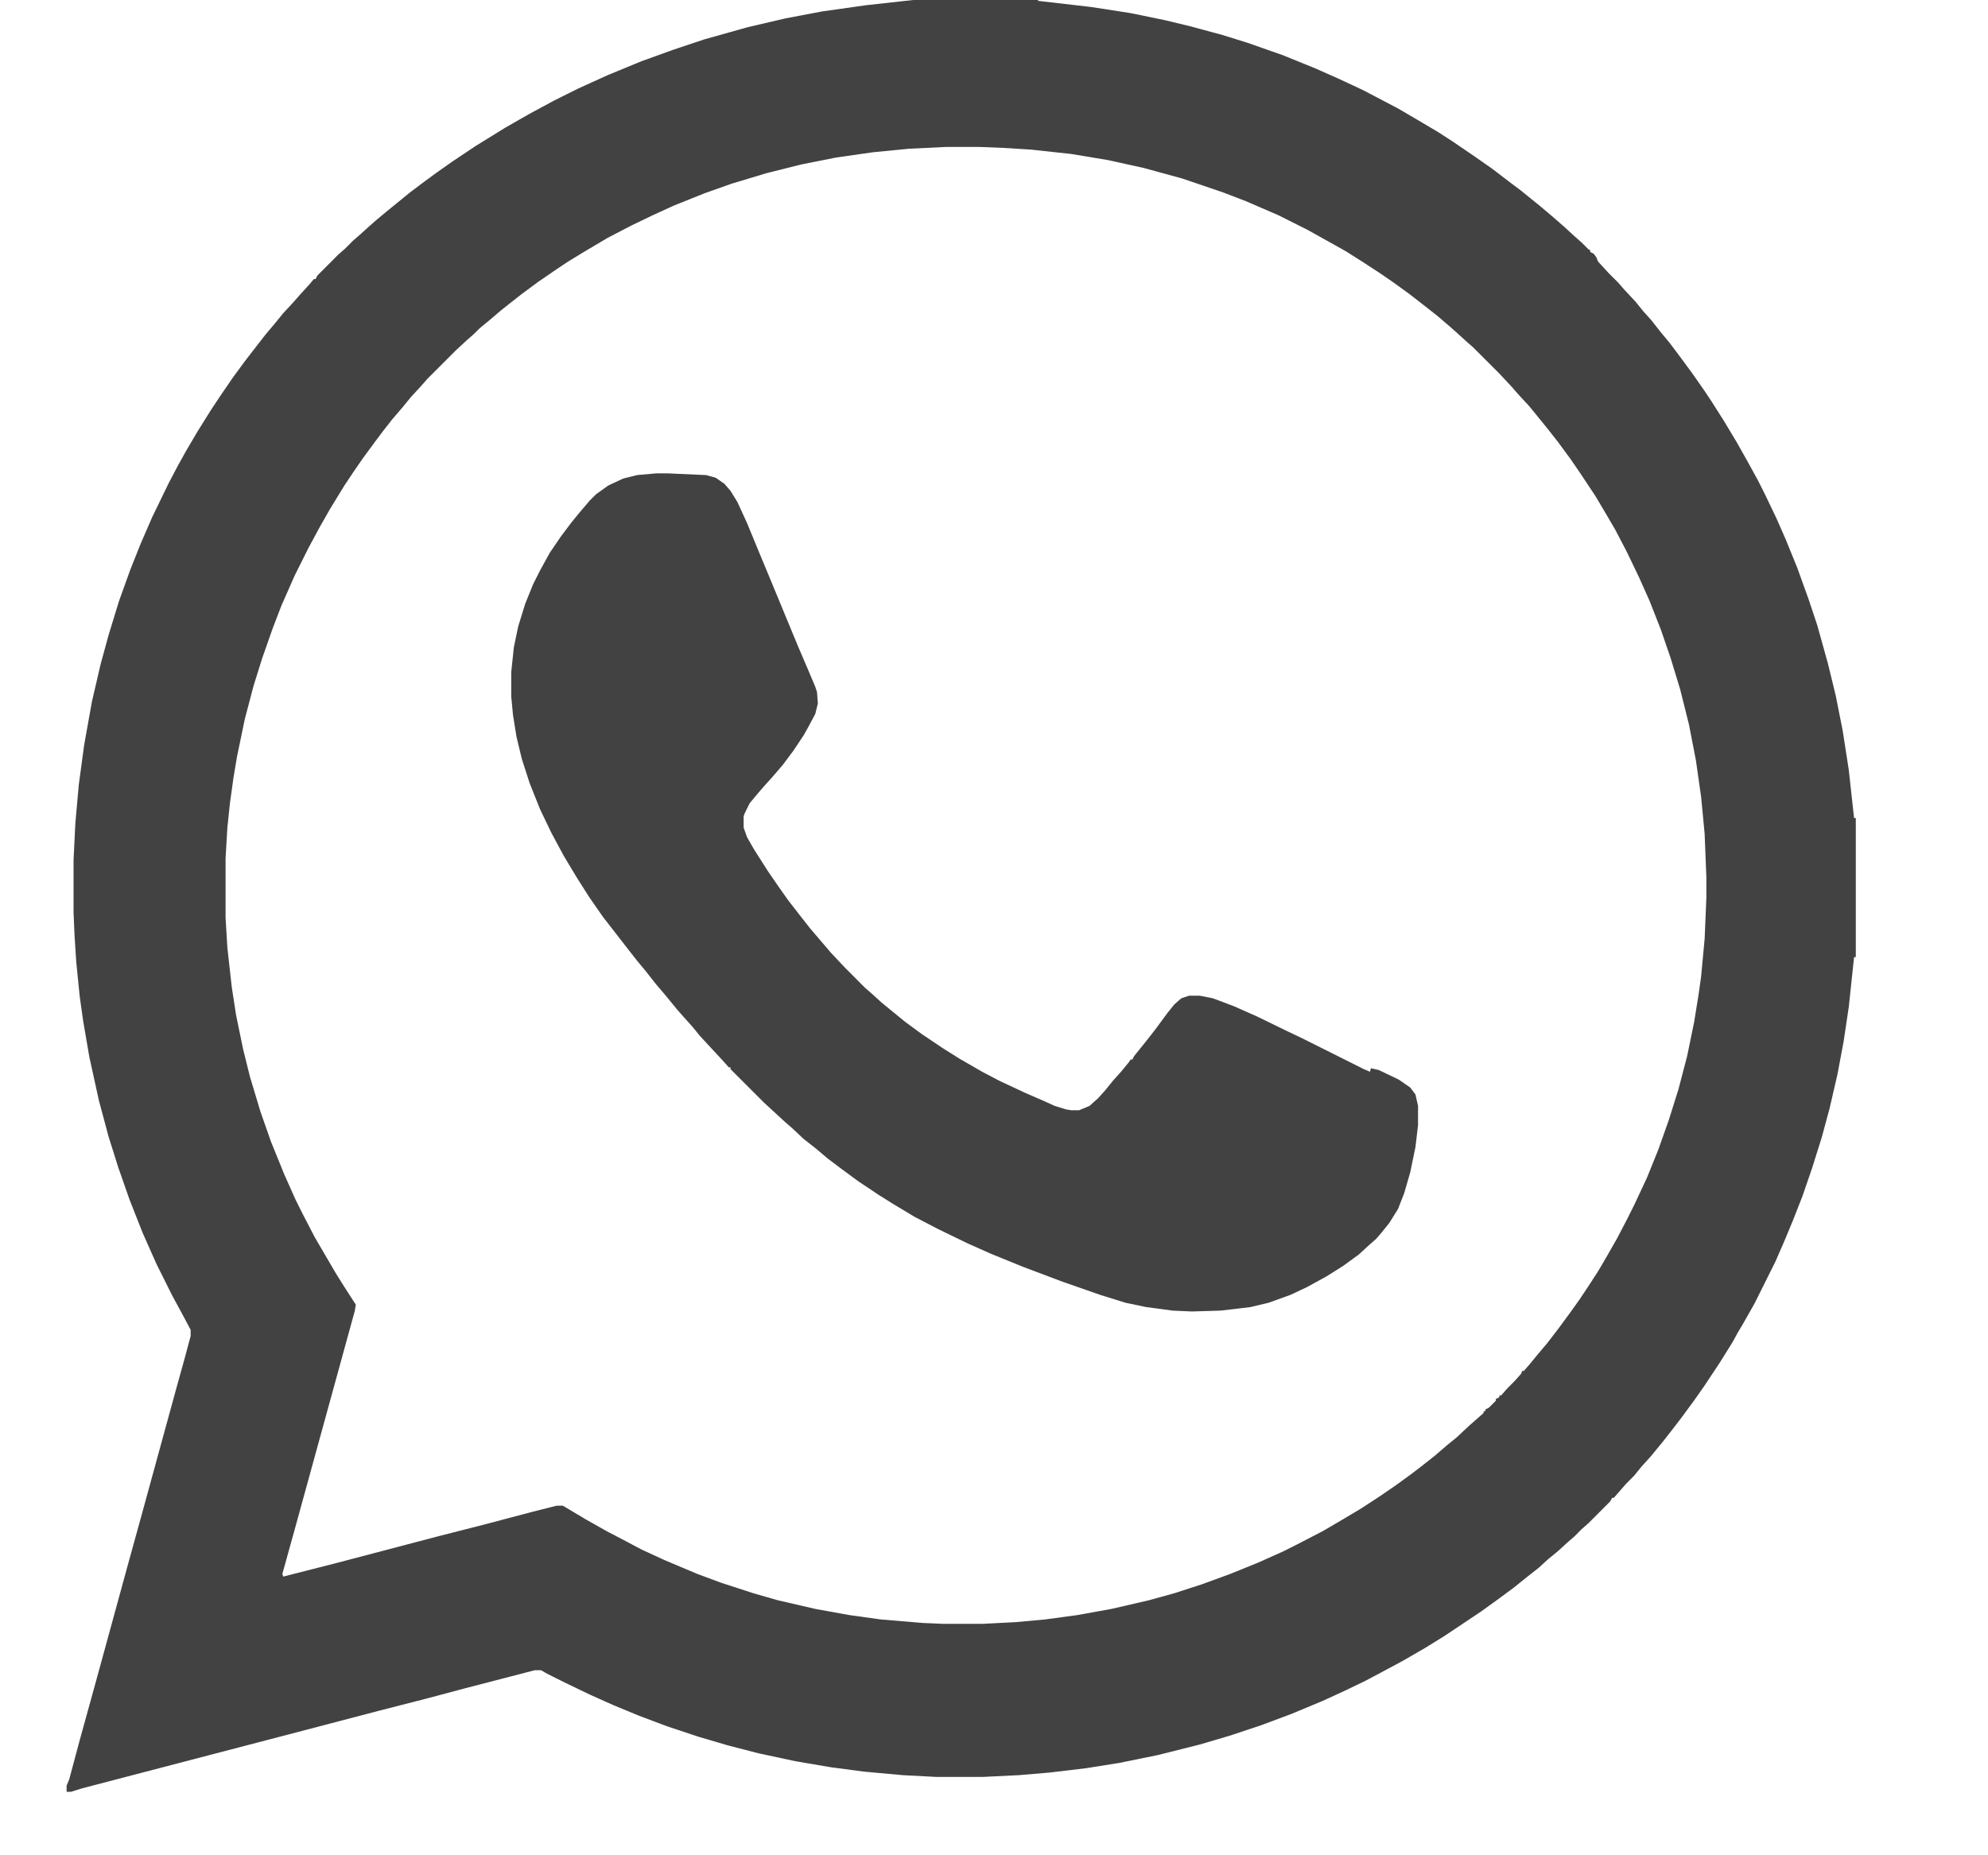 <svg width="30" height="28" viewBox="0 0 30 28" fill="none" xmlns="http://www.w3.org/2000/svg">
<g clip-path="url(#clip0_33_524)">
<path d="M13.78 0H15.665V0.013L16.469 0.106L17.062 0.198L17.577 0.304L17.959 0.396L18.447 0.528L18.829 0.647L19.356 0.832L19.844 1.03L20.2 1.188L20.569 1.36L21.097 1.637L21.413 1.822L21.703 1.994L21.927 2.139L22.257 2.364L22.52 2.548L22.797 2.76L22.956 2.879L23.101 2.997L23.232 3.103L23.404 3.248L23.602 3.42L23.76 3.565L23.865 3.658L23.971 3.763L23.997 3.776V3.803L24.05 3.829L24.089 3.882L24.116 3.948L24.274 4.12L24.419 4.265L24.511 4.371L24.683 4.555L24.801 4.701L24.92 4.833L25.065 5.018L25.197 5.176L25.355 5.387L25.54 5.638L25.724 5.902L25.83 6.061L26.014 6.351L26.212 6.681L26.383 6.985L26.528 7.249L26.634 7.46L26.805 7.817L26.95 8.147L27.122 8.57L27.293 9.045L27.425 9.441L27.583 10.009L27.702 10.497L27.807 11.025L27.899 11.62L27.979 12.346H28.005V14.445H27.979L27.899 15.198L27.82 15.726L27.728 16.215L27.609 16.73L27.491 17.166L27.346 17.628L27.201 18.05L27.056 18.42L26.924 18.737L26.792 19.04L26.476 19.674L26.304 19.978L26.225 20.11L26.146 20.255L25.948 20.572L25.711 20.929L25.553 21.153L25.368 21.404L25.236 21.576L25.091 21.761L24.907 21.985L24.775 22.13L24.656 22.276L24.538 22.394L24.353 22.606H24.327L24.3 22.658L23.971 22.988L23.865 23.081L23.76 23.187L23.654 23.279L23.509 23.411L23.364 23.53L23.219 23.662L23.035 23.807L22.837 23.966L22.586 24.151L22.349 24.322L21.795 24.692L21.519 24.863L21.176 25.062L20.833 25.246L20.609 25.365L20.306 25.511L19.963 25.669L19.488 25.867L19.027 26.039L18.552 26.197L18.104 26.329L17.471 26.488L16.891 26.606L16.39 26.686L15.836 26.752L15.375 26.791L14.821 26.818H14.136L13.622 26.791L13.041 26.738L12.54 26.672L12 26.58L11.446 26.461L10.985 26.342L10.537 26.21L10.062 26.052L9.64 25.893L9.258 25.735L8.902 25.576L8.52 25.392L8.256 25.26L8.164 25.207H8.071L7.003 25.484L6.41 25.642L5.738 25.814L4.578 26.118L1.242 26.989L1.071 27.042H1.005V26.95L1.044 26.857L1.203 26.263L1.44 25.405L1.704 24.441L1.928 23.622L2.125 22.909L2.653 20.982L2.785 20.506L2.877 20.163V20.07L2.758 19.846L2.6 19.555L2.363 19.08L2.152 18.605L1.954 18.103L1.783 17.614L1.638 17.152L1.493 16.611L1.348 15.951L1.255 15.409L1.203 15.04L1.15 14.511L1.124 14.102L1.11 13.772V12.98L1.137 12.425L1.189 11.844L1.269 11.25L1.387 10.59L1.519 10.022L1.638 9.586L1.796 9.071L1.967 8.596L2.125 8.2L2.297 7.804L2.547 7.289L2.679 7.038L2.811 6.8L2.982 6.51L3.18 6.193L3.338 5.955L3.51 5.704L3.694 5.453L3.826 5.282L4.011 5.044L4.156 4.872L4.274 4.727L4.433 4.555L4.525 4.45L4.67 4.291L4.736 4.212H4.762L4.789 4.159L5.105 3.842L5.21 3.75L5.329 3.631L5.435 3.539L5.566 3.42L5.672 3.327L5.83 3.195L5.975 3.077L6.186 2.905L6.397 2.746L6.595 2.601L6.819 2.443L7.175 2.205L7.623 1.928L7.992 1.717L8.361 1.518L8.73 1.334L9.166 1.136L9.68 0.924L10.154 0.753L10.629 0.594L11.288 0.409L11.855 0.277L12.409 0.172L13.068 0.079L13.78 0ZM14.268 2.218L13.714 2.245L13.173 2.298L12.62 2.377L12.092 2.482L11.565 2.614L11.038 2.773L10.629 2.918L10.168 3.103L9.851 3.248L9.521 3.407L9.166 3.592L8.81 3.803L8.572 3.948L8.375 4.08L8.124 4.252L7.874 4.437L7.689 4.582L7.557 4.687L7.386 4.833L7.241 4.952L7.148 5.044L7.043 5.136L6.885 5.282L6.45 5.717L6.357 5.823L6.199 5.995L6.081 6.14L5.922 6.325L5.777 6.51L5.659 6.668L5.474 6.919L5.329 7.13L5.197 7.328L4.986 7.672L4.828 7.949L4.657 8.266L4.446 8.688L4.248 9.137L4.116 9.481L3.958 9.93L3.826 10.352L3.694 10.854L3.576 11.422L3.523 11.739L3.47 12.121L3.431 12.491L3.404 12.953V13.851L3.431 14.3L3.497 14.894L3.562 15.317L3.668 15.832L3.773 16.254L3.932 16.782L4.09 17.232L4.288 17.72L4.459 18.103L4.564 18.314L4.749 18.671L4.934 18.988L5.065 19.212L5.197 19.423L5.342 19.648L5.369 19.688L5.355 19.78L5.065 20.836L4.433 23.134L4.261 23.754L4.274 23.794L5.052 23.596L6.608 23.187L7.333 23.002L8.032 22.817L8.401 22.724H8.493L8.849 22.936L9.152 23.107L9.456 23.266L9.68 23.385L10.023 23.543L10.523 23.754L10.879 23.886L11.367 24.045L11.736 24.151L12.303 24.282L12.817 24.375L13.292 24.441L13.925 24.494L14.228 24.507H14.835L15.335 24.481L15.771 24.441L16.258 24.375L16.773 24.282L17.339 24.151L17.722 24.045L18.13 23.913L18.565 23.754L18.987 23.583L19.37 23.411L19.581 23.305L19.963 23.107L20.279 22.922L20.543 22.764L20.807 22.592L21.057 22.421L21.294 22.249L21.466 22.117L21.65 21.972L21.835 21.813L21.98 21.695L22.178 21.51L22.389 21.325V21.298H22.415V21.272L22.468 21.245L22.573 21.14V21.113L22.626 21.087V21.061H22.652L22.745 20.955L22.863 20.836L22.956 20.731L22.969 20.691H22.995L23.087 20.585L23.206 20.44L23.351 20.268L23.523 20.044L23.707 19.793L23.839 19.608L23.971 19.41L24.116 19.186L24.248 18.961L24.406 18.684L24.564 18.38L24.669 18.169L24.854 17.773L25.025 17.35L25.184 16.901L25.329 16.439L25.46 15.938L25.566 15.422L25.632 15.013L25.671 14.736L25.724 14.168L25.75 13.547V13.244L25.724 12.584L25.671 12.029L25.592 11.474L25.487 10.933L25.355 10.405L25.21 9.93L25.065 9.507L24.894 9.071L24.735 8.715L24.551 8.332L24.379 8.002L24.248 7.777L24.076 7.487L23.839 7.13L23.694 6.919L23.509 6.668L23.364 6.483L23.193 6.272L23.074 6.127L22.903 5.942L22.811 5.836L22.626 5.638L22.23 5.242L22.125 5.15L21.98 5.018L21.875 4.925L21.69 4.767L21.505 4.621L21.268 4.437L21.031 4.265L20.82 4.12L20.556 3.948L20.306 3.79L19.739 3.473L19.291 3.248L18.803 3.037L18.46 2.905L17.84 2.694L17.26 2.535L16.72 2.416L16.166 2.324L15.56 2.258L15.138 2.232L14.782 2.218H14.268Z" fill="#424242"/>
<path d="M9.903 7.144H10.075L10.655 7.17L10.8 7.21L10.932 7.302L11.024 7.408L11.129 7.579L11.274 7.896L11.459 8.345L11.591 8.662L12.039 9.745L12.197 10.114L12.303 10.365L12.329 10.445L12.342 10.616L12.303 10.775L12.197 10.973L12.131 11.092L11.973 11.329L11.815 11.541L11.657 11.725L11.538 11.857L11.446 11.963L11.314 12.121L11.235 12.28L11.222 12.32V12.491L11.274 12.636L11.38 12.821L11.591 13.152L11.736 13.363L11.894 13.587L12.079 13.825L12.224 14.01L12.54 14.38L12.751 14.604L13.054 14.908L13.16 15L13.305 15.132L13.45 15.251L13.661 15.423L13.911 15.607L14.227 15.819L14.478 15.977L14.821 16.175L15.098 16.32L15.467 16.492L15.77 16.624L15.915 16.69L16.086 16.743L16.166 16.756H16.284L16.442 16.69L16.574 16.571L16.68 16.453L16.798 16.307L16.917 16.175L17.036 16.03L17.062 15.99H17.088L17.115 15.938L17.286 15.726L17.431 15.541L17.616 15.29L17.721 15.159L17.827 15.066L17.945 15.027H18.104L18.301 15.066L18.618 15.185L18.974 15.343L19.409 15.555L19.659 15.674L20.582 16.136L20.674 16.175L20.688 16.122L20.806 16.149L21.109 16.294L21.281 16.413L21.36 16.518L21.399 16.69V16.981L21.36 17.311L21.281 17.694L21.189 18.011L21.096 18.248L20.964 18.459L20.846 18.605L20.767 18.697L20.661 18.79L20.503 18.935L20.266 19.107L20.015 19.265L19.725 19.424L19.475 19.542L19.145 19.661L18.868 19.727L18.42 19.78L17.985 19.793L17.695 19.78L17.299 19.727L16.983 19.661L16.601 19.542L16.034 19.344L15.44 19.12L14.953 18.922L14.597 18.763L14.162 18.552L13.806 18.367L13.476 18.169L13.265 18.037L12.949 17.826L12.698 17.641L12.487 17.482L12.316 17.337L12.131 17.192L11.947 17.02L11.841 16.928L11.525 16.637L11.024 16.136V16.109H10.998L10.905 16.004L10.721 15.806L10.562 15.634L10.444 15.489L10.312 15.343L10.22 15.238L10.035 15.013L9.89 14.842L9.745 14.657L9.613 14.498L9.468 14.313L9.099 13.838L8.888 13.534L8.704 13.244L8.506 12.914L8.321 12.57L8.15 12.214L7.992 11.818L7.873 11.448L7.794 11.118L7.741 10.788L7.715 10.511V10.141L7.754 9.771L7.82 9.454L7.926 9.111L8.044 8.82L8.15 8.609L8.295 8.345L8.466 8.094L8.625 7.883L8.743 7.738L8.901 7.553L8.994 7.46L9.178 7.328L9.402 7.223L9.613 7.17L9.903 7.144Z" fill="#424242"/>
</g>
<defs>
<clipPath id="clip0_33_524">
<rect width="30.005" height="27.042" fill="white"/>
</clipPath>
</defs>
</svg>
